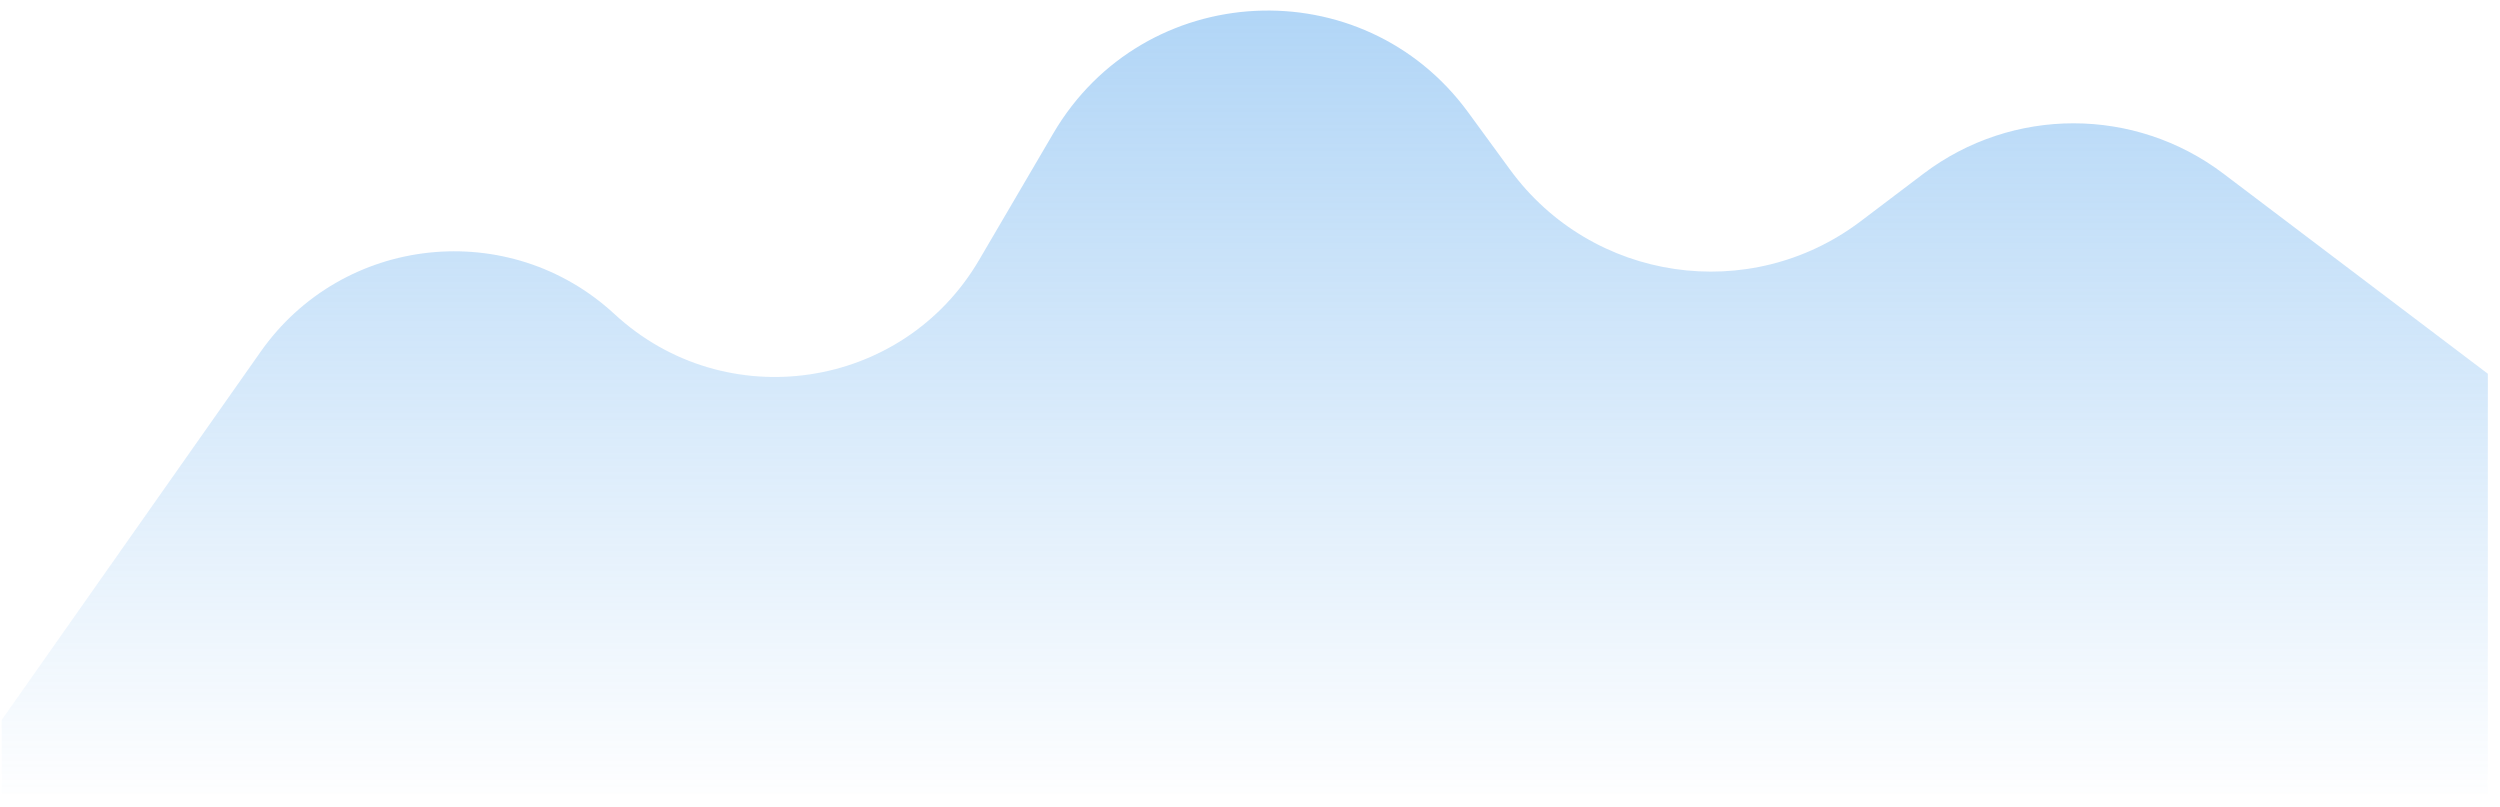 <svg width="161" height="52" viewBox="0 0 161 52" fill="none" xmlns="http://www.w3.org/2000/svg">
<path fill-rule="evenodd" clip-rule="evenodd" d="M0.111 46.363L16.784 22.653C22.084 15.116 32.811 13.976 39.577 20.23V20.23C46.719 26.832 58.135 25.138 63.052 16.747L67.831 8.591C73.655 -1.349 87.759 -2.061 94.555 7.241L97.25 10.93C102.525 18.15 112.693 19.646 119.824 14.251L123.878 11.182C129.589 6.861 137.476 6.861 143.187 11.182L160.217 24.069V51.084H0.111V46.363Z" fill="url(#paint0_linear_5450_3014)"/>
<defs>
<linearGradient id="paint0_linear_5450_3014" x1="0.111" y1="-12.456" x2="0.111" y2="51.084" gradientUnits="userSpaceOnUse">
<stop stop-color="#5CA8ED" stop-opacity="0.6"/>
<stop offset="1" stop-color="#5CA8ED" stop-opacity="0.01"/>
</linearGradient>
</defs>
</svg>
